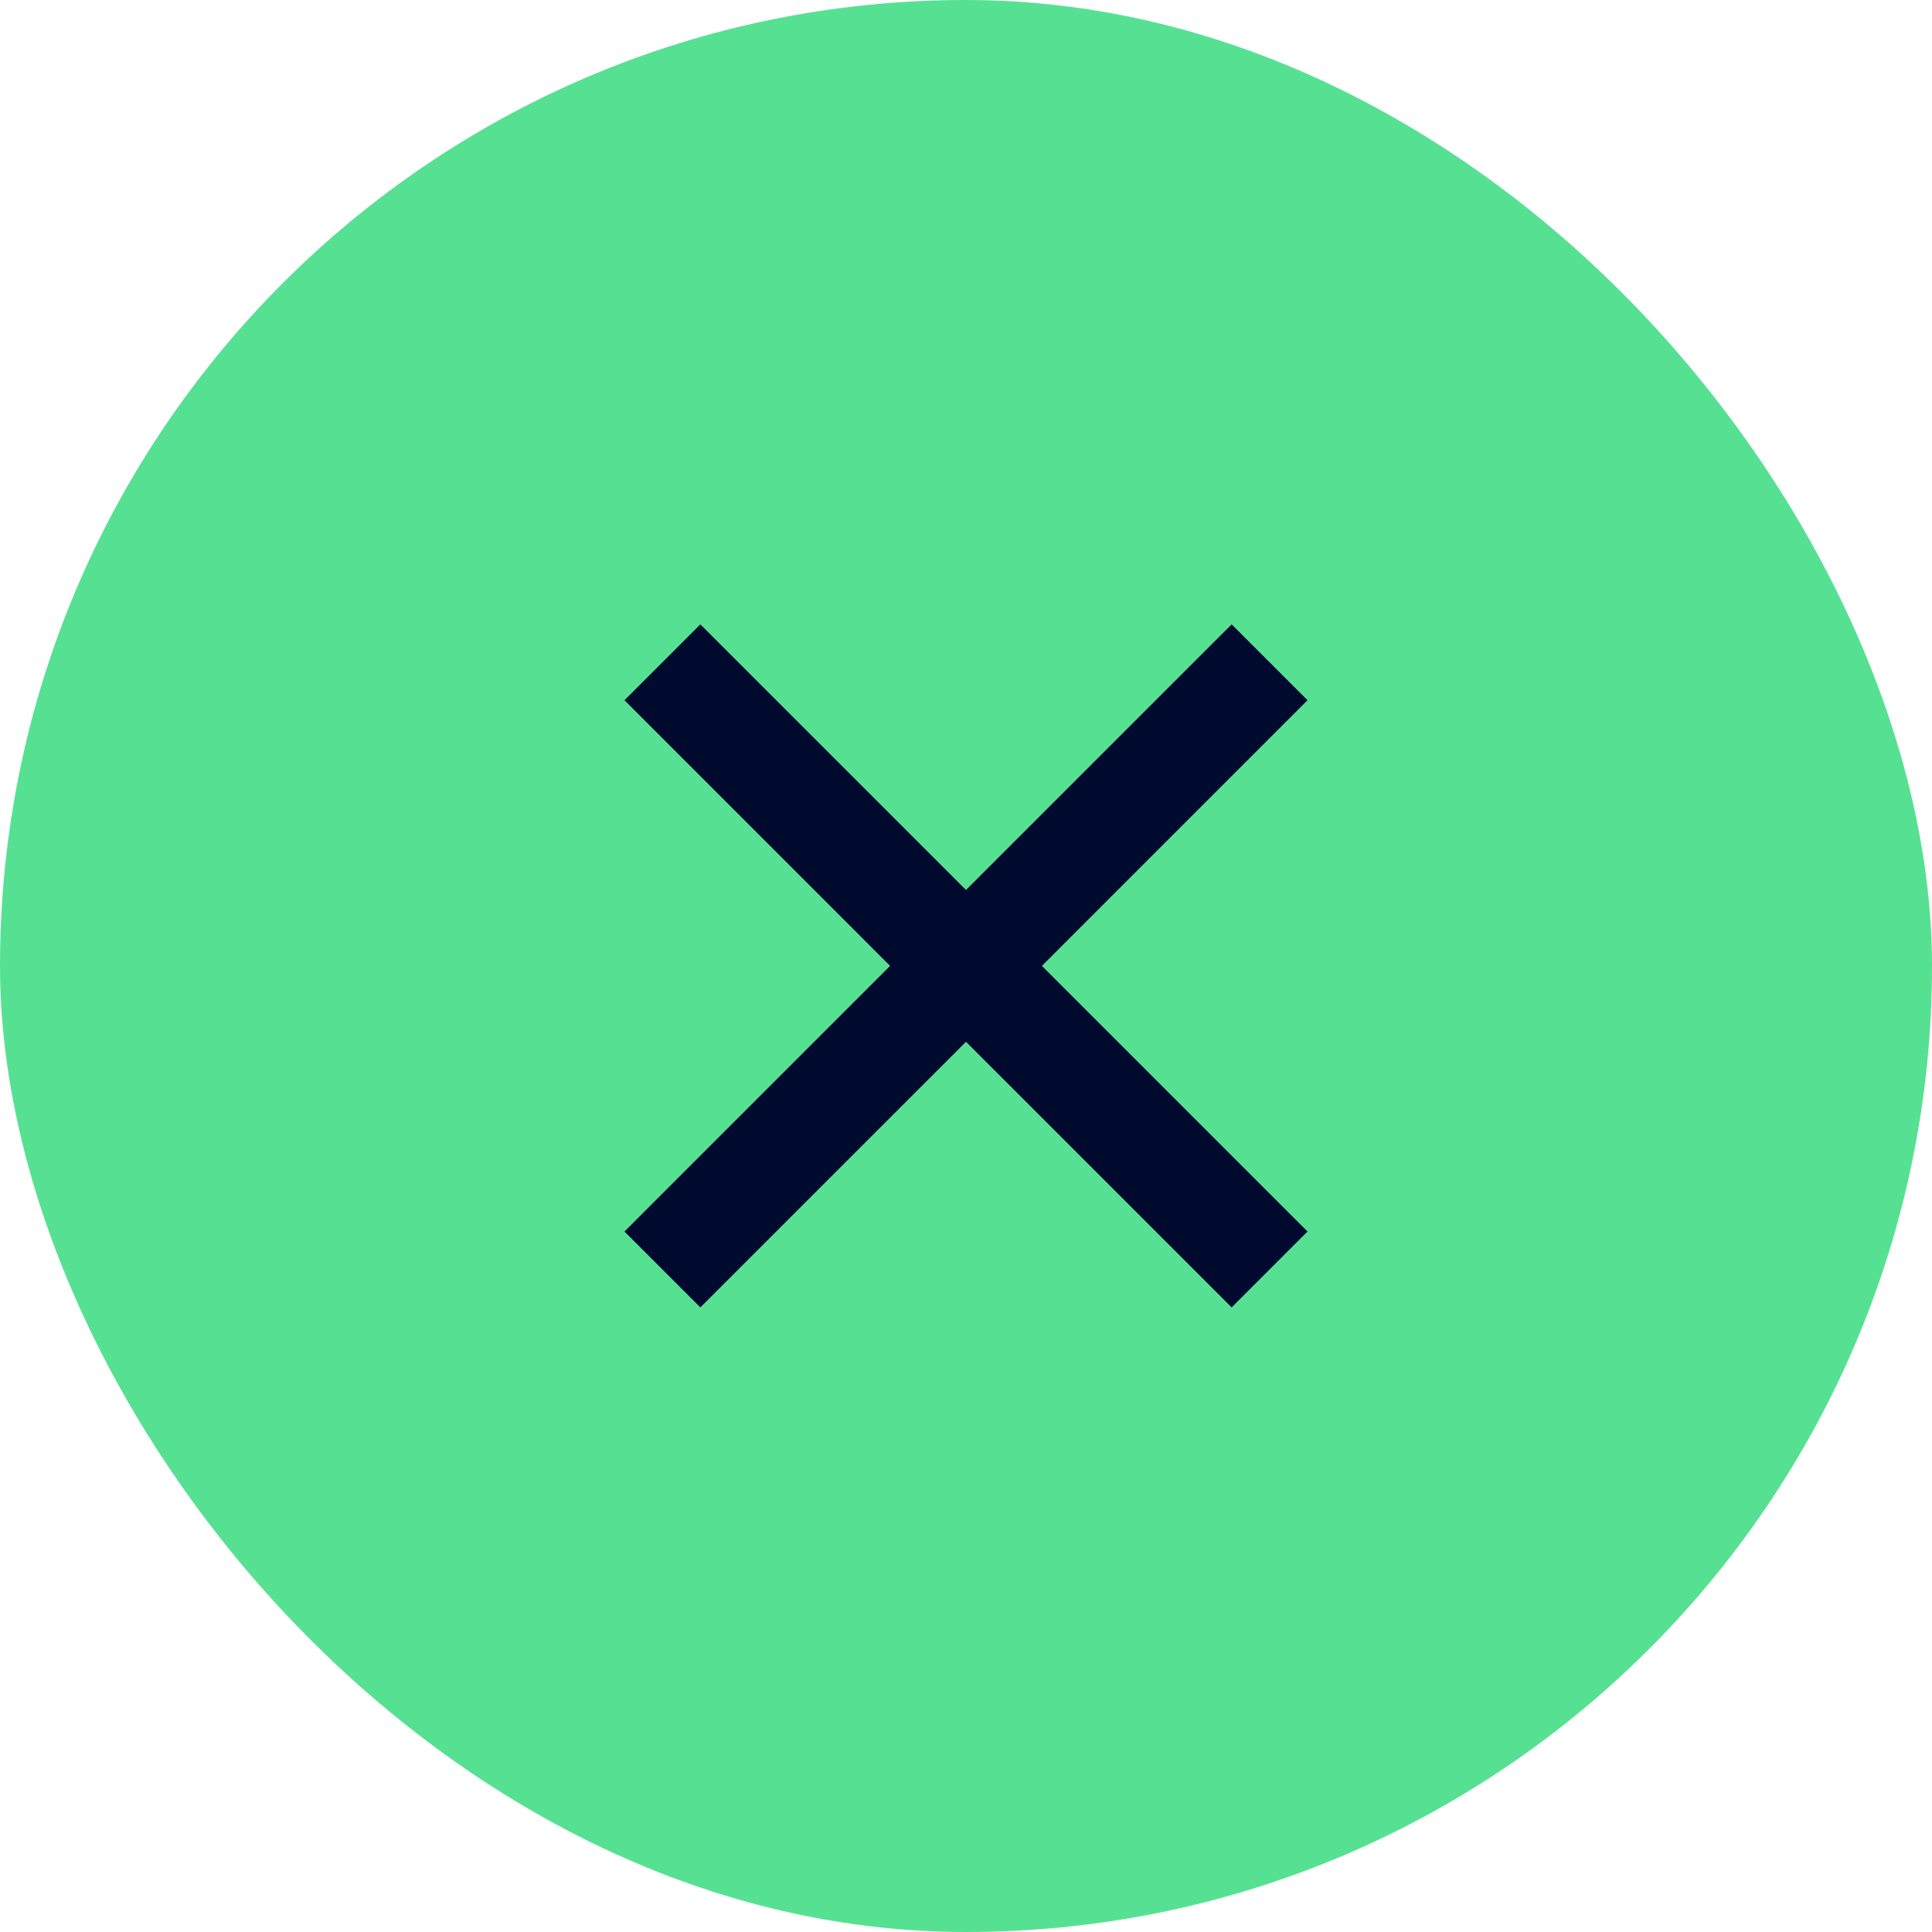 <svg width="48" height="48" viewBox="0 0 48 48" fill="none" xmlns="http://www.w3.org/2000/svg">
<rect width="48" height="48" rx="24" fill="#56E192"/>
<path d="M30.6 32.482L32.485 30.597L25.886 23.997L32.485 17.397L30.6 15.512L24 22.111L17.4 15.512L15.515 17.397L22.114 23.997L15.515 30.597L17.4 32.482L24 25.883L30.6 32.482Z" fill="#000A2F"/>
</svg>
